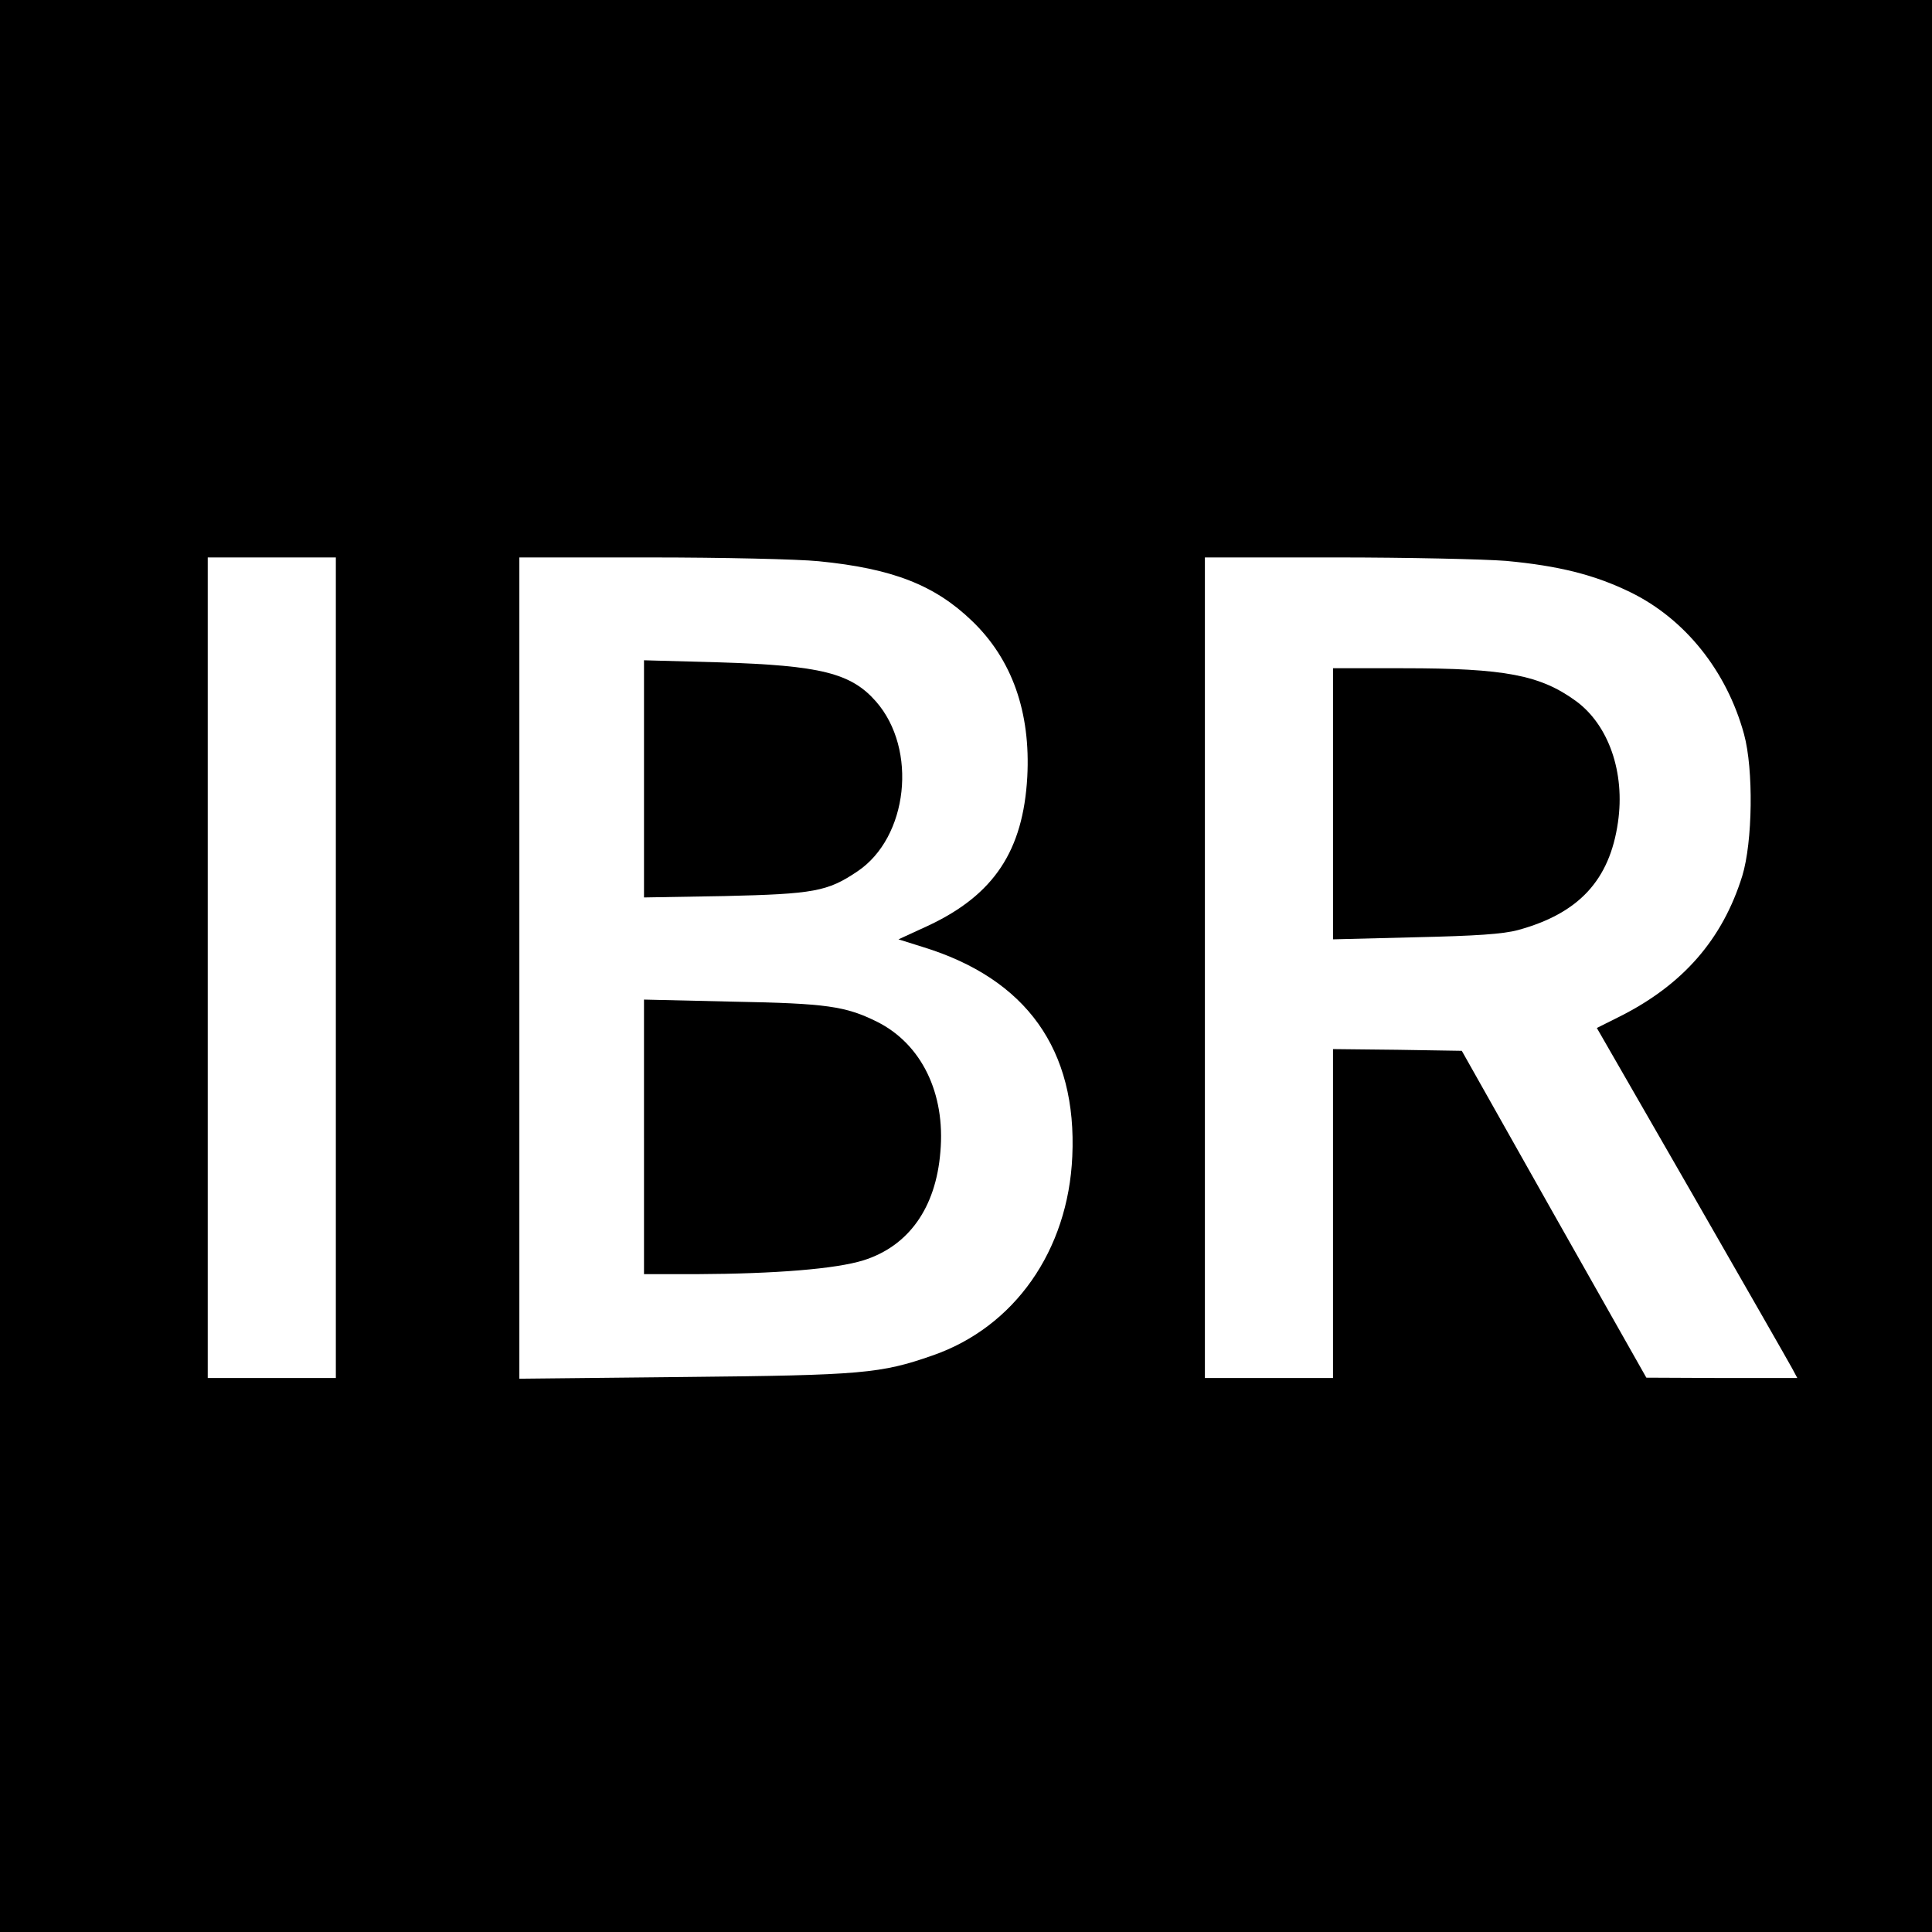 <?xml version="1.0" standalone="no"?>
<!DOCTYPE svg PUBLIC "-//W3C//DTD SVG 20010904//EN"
 "http://www.w3.org/TR/2001/REC-SVG-20010904/DTD/svg10.dtd">
<svg version="1.0" xmlns="http://www.w3.org/2000/svg"
 width="558pt" height="558pt" viewBox="0 0 558 558"
 preserveAspectRatio="xMidYMid meet">
<g transform="translate(0,558) scale(0.1,-0.1)"
fill="#000000" stroke="none">
<path d="M0 2790 l0 -2790 2790 0 2790 0 0 2790 0 2790 -2790 0 -2790 0 0
-2790z m970 -5 l0 -1185 -185 0 -185 0 0 1185 0 1185 185 0 185 0 0 -1185z
m1395 1174 c213 -21 335 -69 442 -172 116 -111 170 -264 160 -451 -12 -213
-96 -340 -285 -429 l-87 -40 70 -22 c300 -92 446 -297 432 -605 -12 -272 -167
-493 -404 -575 -149 -52 -203 -57 -715 -62 l-478 -5 0 1186 0 1186 378 0 c208
0 428 -5 487 -11z m1985 1 c151 -14 256 -40 360 -91 157 -77 277 -227 327
-409 28 -102 25 -312 -5 -410 -57 -183 -171 -314 -354 -406 l-66 -33 275 -478
c151 -263 281 -490 289 -505 l15 -28 -218 0 -218 1 -267 472 -266 472 -186 3
-186 2 0 -475 0 -475 -185 0 -185 0 0 1185 0 1185 378 0 c207 0 429 -5 492
-10z"/>
<path d="M1860 3331 l0 -343 233 4 c257 6 297 13 383 71 147 98 175 353 54
491 -72 82 -160 104 -452 113 l-218 6 0 -342z"/>
<path d="M1860 2296 l0 -396 153 0 c226 1 401 15 481 40 130 41 209 151 222
313 15 170 -55 312 -183 376 -91 45 -145 53 -415 58 l-258 6 0 -397z"/>
<path d="M3850 3259 l0 -392 238 6 c175 4 253 9 297 21 175 48 264 144 288
311 21 144 -27 281 -121 350 -103 75 -204 95 -499 95 l-203 0 0 -391z"/>
</g>
</svg>
